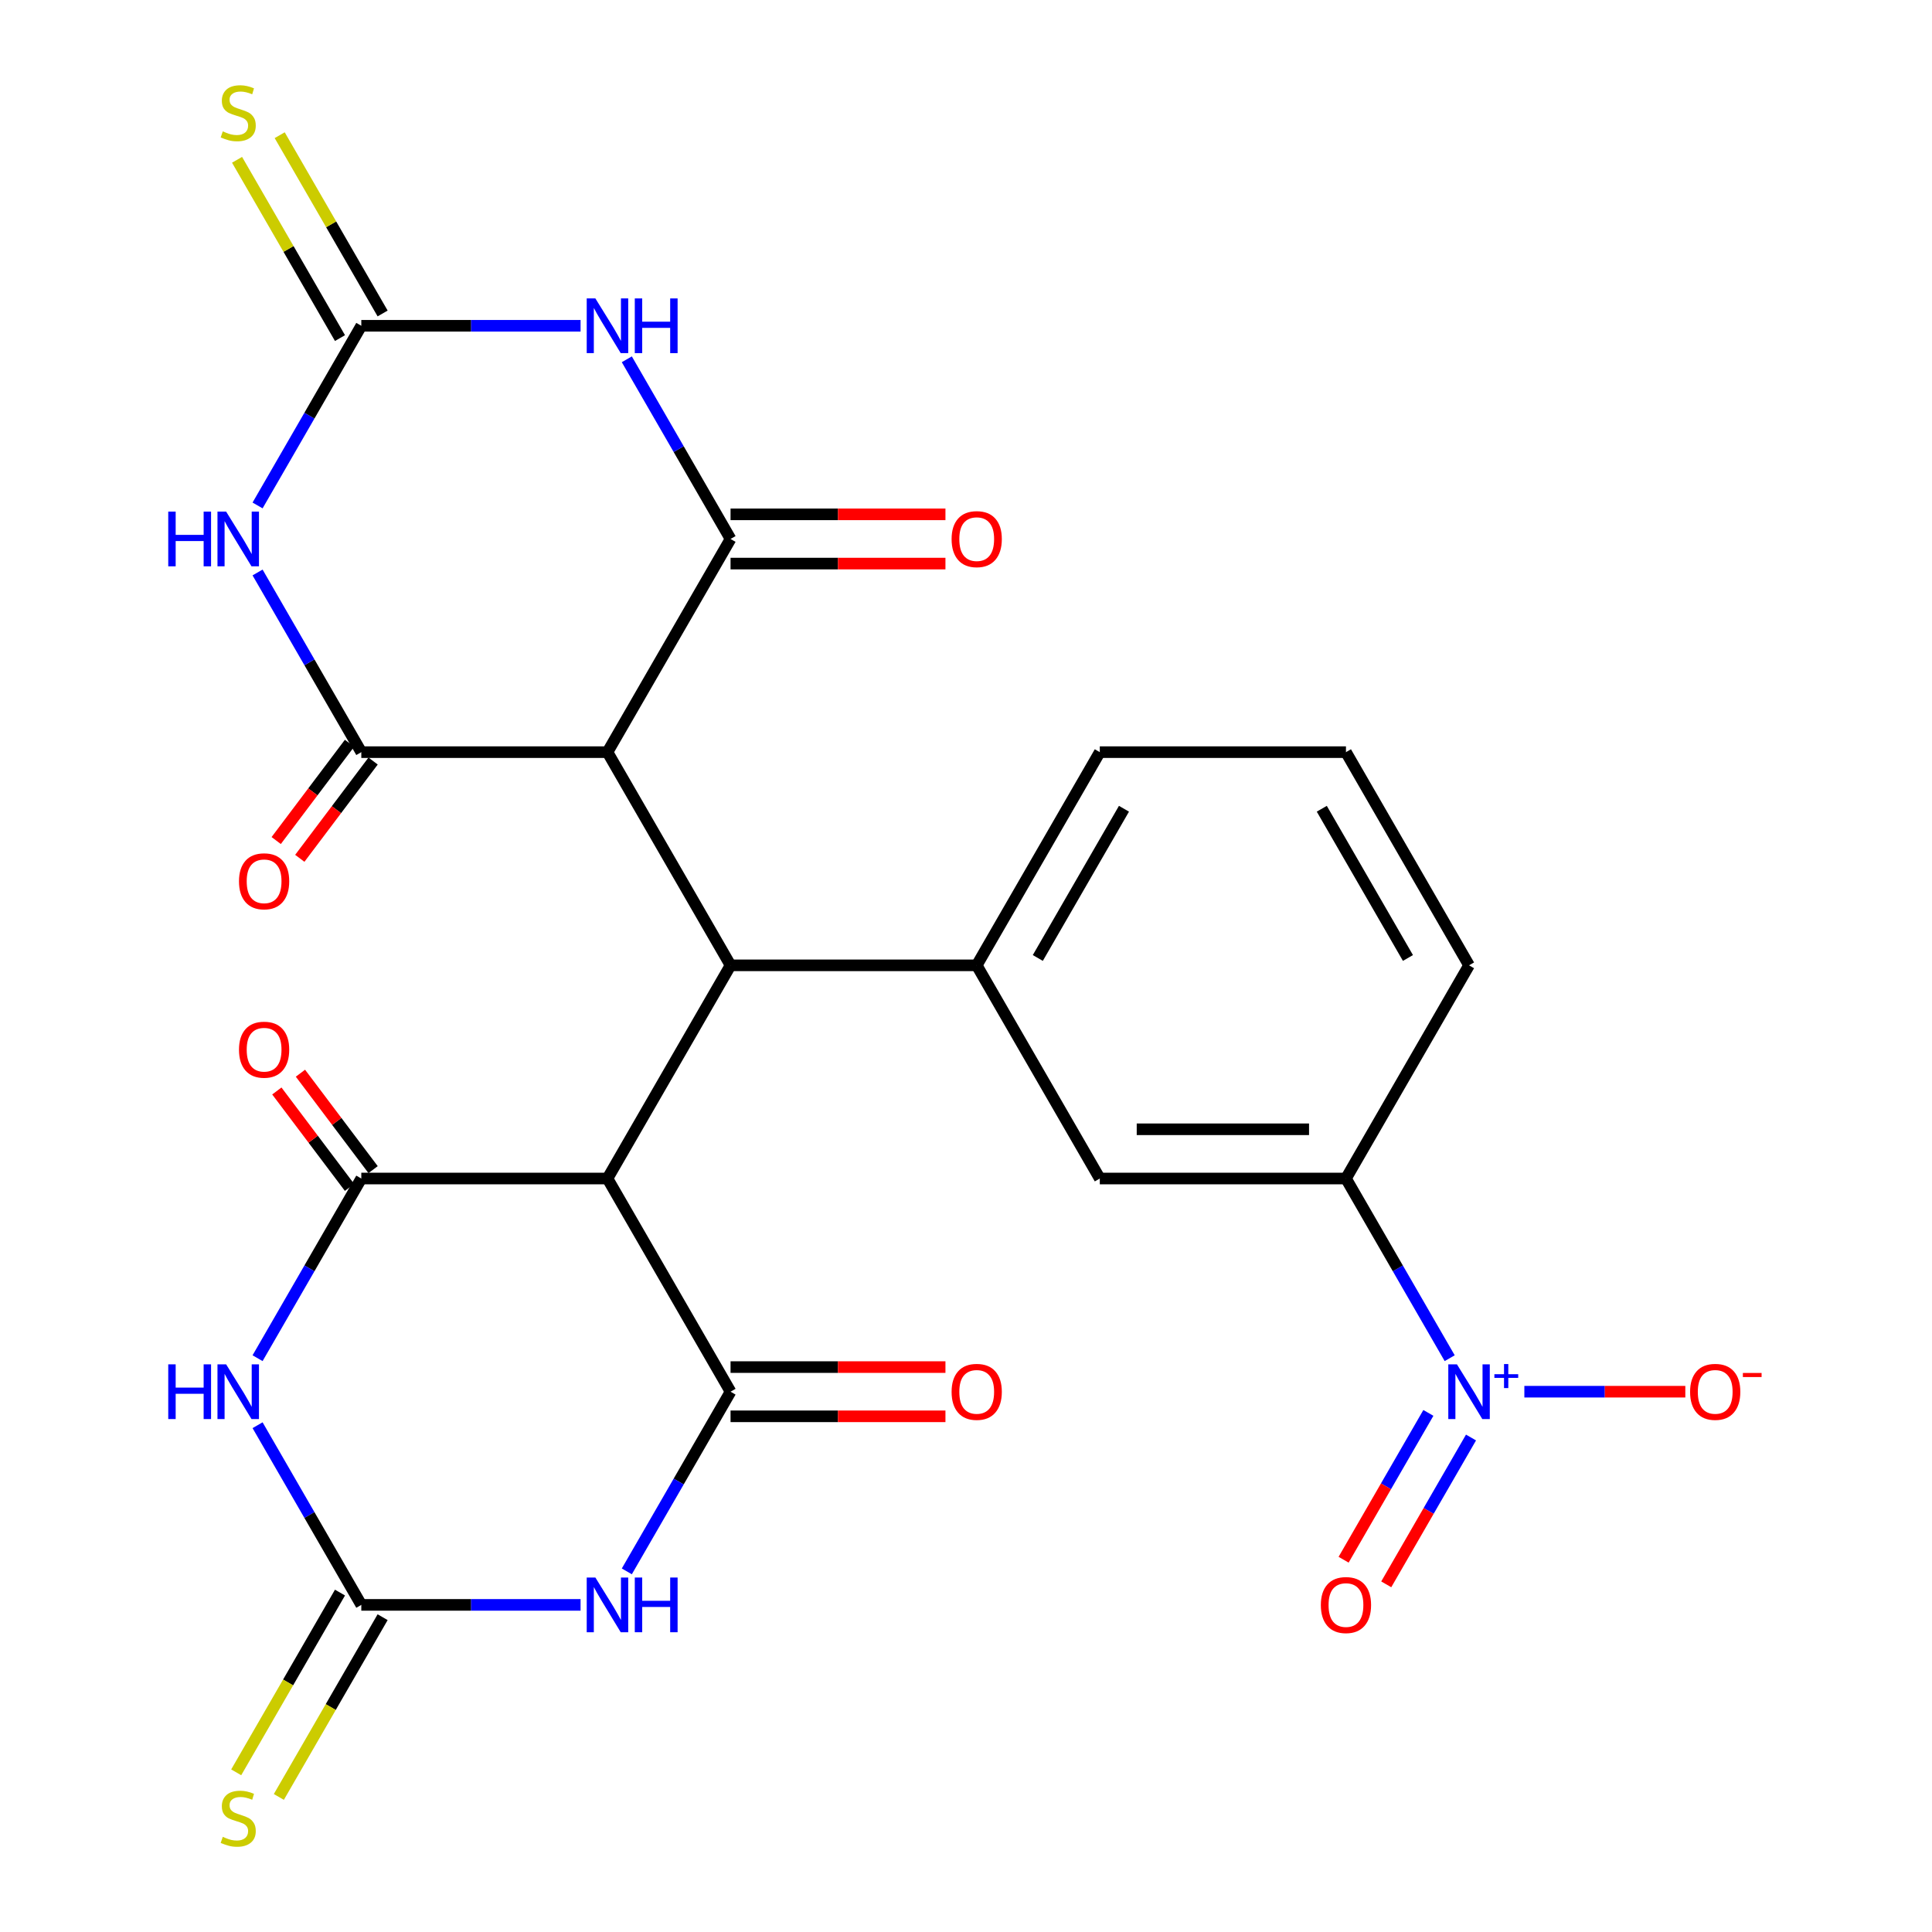 <?xml version='1.0' encoding='iso-8859-1'?>
<svg version='1.1' baseProfile='full'
              xmlns='http://www.w3.org/2000/svg'
                      xmlns:rdkit='http://www.rdkit.org/xml'
                      xmlns:xlink='http://www.w3.org/1999/xlink'
                  xml:space='preserve'
width='1000px' height='1000px' viewBox='0 0 1000 1000'>
<!-- END OF HEADER -->
<rect style='opacity:1.0;fill:#FFFFFF;stroke:none' width='1000' height='1000' x='0' y='0'> </rect>
<path class='bond-4' d='M 378.132,278.968 L 314.425,389.311' style='fill:none;fill-rule:evenodd;stroke:#000000;stroke-width:6px;stroke-linecap:butt;stroke-linejoin:miter;stroke-opacity:1' />
<path class='bond-8' d='M 378.132,278.968 L 351.286,232.468' style='fill:none;fill-rule:evenodd;stroke:#000000;stroke-width:6px;stroke-linecap:butt;stroke-linejoin:miter;stroke-opacity:1' />
<path class='bond-8' d='M 351.286,232.468 L 324.44,185.969' style='fill:none;fill-rule:evenodd;stroke:#0000FF;stroke-width:6px;stroke-linecap:butt;stroke-linejoin:miter;stroke-opacity:1' />
<path class='bond-19' d='M 378.132,291.709 L 433.746,291.709' style='fill:none;fill-rule:evenodd;stroke:#000000;stroke-width:6px;stroke-linecap:butt;stroke-linejoin:miter;stroke-opacity:1' />
<path class='bond-19' d='M 433.746,291.709 L 489.361,291.709' style='fill:none;fill-rule:evenodd;stroke:#FF0000;stroke-width:6px;stroke-linecap:butt;stroke-linejoin:miter;stroke-opacity:1' />
<path class='bond-19' d='M 378.132,266.226 L 433.746,266.226' style='fill:none;fill-rule:evenodd;stroke:#000000;stroke-width:6px;stroke-linecap:butt;stroke-linejoin:miter;stroke-opacity:1' />
<path class='bond-19' d='M 433.746,266.226 L 489.361,266.226' style='fill:none;fill-rule:evenodd;stroke:#FF0000;stroke-width:6px;stroke-linecap:butt;stroke-linejoin:miter;stroke-opacity:1' />
<path class='bond-0' d='M 187.011,609.998 L 314.425,609.998' style='fill:none;fill-rule:evenodd;stroke:#000000;stroke-width:6px;stroke-linecap:butt;stroke-linejoin:miter;stroke-opacity:1' />
<path class='bond-6' d='M 187.011,609.998 L 160.165,656.498' style='fill:none;fill-rule:evenodd;stroke:#000000;stroke-width:6px;stroke-linecap:butt;stroke-linejoin:miter;stroke-opacity:1' />
<path class='bond-6' d='M 160.165,656.498 L 133.319,702.997' style='fill:none;fill-rule:evenodd;stroke:#0000FF;stroke-width:6px;stroke-linecap:butt;stroke-linejoin:miter;stroke-opacity:1' />
<path class='bond-22' d='M 193.117,605.397 L 174.31,580.442' style='fill:none;fill-rule:evenodd;stroke:#000000;stroke-width:6px;stroke-linecap:butt;stroke-linejoin:miter;stroke-opacity:1' />
<path class='bond-22' d='M 174.31,580.442 L 155.504,555.486' style='fill:none;fill-rule:evenodd;stroke:#FF0000;stroke-width:6px;stroke-linecap:butt;stroke-linejoin:miter;stroke-opacity:1' />
<path class='bond-22' d='M 180.906,614.599 L 162.1,589.644' style='fill:none;fill-rule:evenodd;stroke:#000000;stroke-width:6px;stroke-linecap:butt;stroke-linejoin:miter;stroke-opacity:1' />
<path class='bond-22' d='M 162.1,589.644 L 143.293,564.688' style='fill:none;fill-rule:evenodd;stroke:#FF0000;stroke-width:6px;stroke-linecap:butt;stroke-linejoin:miter;stroke-opacity:1' />
<path class='bond-1' d='M 187.011,389.311 L 314.425,389.311' style='fill:none;fill-rule:evenodd;stroke:#000000;stroke-width:6px;stroke-linecap:butt;stroke-linejoin:miter;stroke-opacity:1' />
<path class='bond-21' d='M 180.906,384.71 L 161.934,409.886' style='fill:none;fill-rule:evenodd;stroke:#000000;stroke-width:6px;stroke-linecap:butt;stroke-linejoin:miter;stroke-opacity:1' />
<path class='bond-21' d='M 161.934,409.886 L 142.961,435.062' style='fill:none;fill-rule:evenodd;stroke:#FF0000;stroke-width:6px;stroke-linecap:butt;stroke-linejoin:miter;stroke-opacity:1' />
<path class='bond-21' d='M 193.117,393.912 L 174.144,419.088' style='fill:none;fill-rule:evenodd;stroke:#000000;stroke-width:6px;stroke-linecap:butt;stroke-linejoin:miter;stroke-opacity:1' />
<path class='bond-21' d='M 174.144,419.088 L 155.172,444.264' style='fill:none;fill-rule:evenodd;stroke:#FF0000;stroke-width:6px;stroke-linecap:butt;stroke-linejoin:miter;stroke-opacity:1' />
<path class='bond-27' d='M 187.011,389.311 L 160.165,342.812' style='fill:none;fill-rule:evenodd;stroke:#000000;stroke-width:6px;stroke-linecap:butt;stroke-linejoin:miter;stroke-opacity:1' />
<path class='bond-27' d='M 160.165,342.812 L 133.319,296.313' style='fill:none;fill-rule:evenodd;stroke:#0000FF;stroke-width:6px;stroke-linecap:butt;stroke-linejoin:miter;stroke-opacity:1' />
<path class='bond-2' d='M 378.132,720.342 L 314.425,609.998' style='fill:none;fill-rule:evenodd;stroke:#000000;stroke-width:6px;stroke-linecap:butt;stroke-linejoin:miter;stroke-opacity:1' />
<path class='bond-5' d='M 378.132,720.342 L 351.286,766.841' style='fill:none;fill-rule:evenodd;stroke:#000000;stroke-width:6px;stroke-linecap:butt;stroke-linejoin:miter;stroke-opacity:1' />
<path class='bond-5' d='M 351.286,766.841 L 324.44,813.34' style='fill:none;fill-rule:evenodd;stroke:#0000FF;stroke-width:6px;stroke-linecap:butt;stroke-linejoin:miter;stroke-opacity:1' />
<path class='bond-20' d='M 378.132,733.083 L 433.746,733.083' style='fill:none;fill-rule:evenodd;stroke:#000000;stroke-width:6px;stroke-linecap:butt;stroke-linejoin:miter;stroke-opacity:1' />
<path class='bond-20' d='M 433.746,733.083 L 489.361,733.083' style='fill:none;fill-rule:evenodd;stroke:#FF0000;stroke-width:6px;stroke-linecap:butt;stroke-linejoin:miter;stroke-opacity:1' />
<path class='bond-20' d='M 378.132,707.601 L 433.746,707.601' style='fill:none;fill-rule:evenodd;stroke:#000000;stroke-width:6px;stroke-linecap:butt;stroke-linejoin:miter;stroke-opacity:1' />
<path class='bond-20' d='M 433.746,707.601 L 489.361,707.601' style='fill:none;fill-rule:evenodd;stroke:#FF0000;stroke-width:6px;stroke-linecap:butt;stroke-linejoin:miter;stroke-opacity:1' />
<path class='bond-3' d='M 314.425,609.998 L 378.132,499.655' style='fill:none;fill-rule:evenodd;stroke:#000000;stroke-width:6px;stroke-linecap:butt;stroke-linejoin:miter;stroke-opacity:1' />
<path class='bond-11' d='M 314.425,389.311 L 378.132,499.655' style='fill:none;fill-rule:evenodd;stroke:#000000;stroke-width:6px;stroke-linecap:butt;stroke-linejoin:miter;stroke-opacity:1' />
<path class='bond-10' d='M 300.5,830.686 L 243.756,830.686' style='fill:none;fill-rule:evenodd;stroke:#0000FF;stroke-width:6px;stroke-linecap:butt;stroke-linejoin:miter;stroke-opacity:1' />
<path class='bond-10' d='M 243.756,830.686 L 187.011,830.686' style='fill:none;fill-rule:evenodd;stroke:#000000;stroke-width:6px;stroke-linecap:butt;stroke-linejoin:miter;stroke-opacity:1' />
<path class='bond-29' d='M 133.319,737.687 L 160.165,784.187' style='fill:none;fill-rule:evenodd;stroke:#0000FF;stroke-width:6px;stroke-linecap:butt;stroke-linejoin:miter;stroke-opacity:1' />
<path class='bond-29' d='M 160.165,784.187 L 187.011,830.686' style='fill:none;fill-rule:evenodd;stroke:#000000;stroke-width:6px;stroke-linecap:butt;stroke-linejoin:miter;stroke-opacity:1' />
<path class='bond-7' d='M 133.319,261.622 L 160.165,215.123' style='fill:none;fill-rule:evenodd;stroke:#0000FF;stroke-width:6px;stroke-linecap:butt;stroke-linejoin:miter;stroke-opacity:1' />
<path class='bond-7' d='M 160.165,215.123 L 187.011,168.624' style='fill:none;fill-rule:evenodd;stroke:#000000;stroke-width:6px;stroke-linecap:butt;stroke-linejoin:miter;stroke-opacity:1' />
<path class='bond-9' d='M 300.5,168.624 L 243.756,168.624' style='fill:none;fill-rule:evenodd;stroke:#0000FF;stroke-width:6px;stroke-linecap:butt;stroke-linejoin:miter;stroke-opacity:1' />
<path class='bond-9' d='M 243.756,168.624 L 187.011,168.624' style='fill:none;fill-rule:evenodd;stroke:#000000;stroke-width:6px;stroke-linecap:butt;stroke-linejoin:miter;stroke-opacity:1' />
<path class='bond-16' d='M 198.046,162.253 L 171.407,116.114' style='fill:none;fill-rule:evenodd;stroke:#000000;stroke-width:6px;stroke-linecap:butt;stroke-linejoin:miter;stroke-opacity:1' />
<path class='bond-16' d='M 171.407,116.114 L 144.769,69.975' style='fill:none;fill-rule:evenodd;stroke:#CCCC00;stroke-width:6px;stroke-linecap:butt;stroke-linejoin:miter;stroke-opacity:1' />
<path class='bond-16' d='M 175.977,174.995 L 149.339,128.856' style='fill:none;fill-rule:evenodd;stroke:#000000;stroke-width:6px;stroke-linecap:butt;stroke-linejoin:miter;stroke-opacity:1' />
<path class='bond-16' d='M 149.339,128.856 L 122.7,82.716' style='fill:none;fill-rule:evenodd;stroke:#CCCC00;stroke-width:6px;stroke-linecap:butt;stroke-linejoin:miter;stroke-opacity:1' />
<path class='bond-17' d='M 175.977,824.315 L 149.119,870.834' style='fill:none;fill-rule:evenodd;stroke:#000000;stroke-width:6px;stroke-linecap:butt;stroke-linejoin:miter;stroke-opacity:1' />
<path class='bond-17' d='M 149.119,870.834 L 122.261,917.353' style='fill:none;fill-rule:evenodd;stroke:#CCCC00;stroke-width:6px;stroke-linecap:butt;stroke-linejoin:miter;stroke-opacity:1' />
<path class='bond-17' d='M 198.046,837.056 L 171.188,883.575' style='fill:none;fill-rule:evenodd;stroke:#000000;stroke-width:6px;stroke-linecap:butt;stroke-linejoin:miter;stroke-opacity:1' />
<path class='bond-17' d='M 171.188,883.575 L 144.33,930.095' style='fill:none;fill-rule:evenodd;stroke:#CCCC00;stroke-width:6px;stroke-linecap:butt;stroke-linejoin:miter;stroke-opacity:1' />
<path class='bond-13' d='M 378.132,499.655 L 505.546,499.655' style='fill:none;fill-rule:evenodd;stroke:#000000;stroke-width:6px;stroke-linecap:butt;stroke-linejoin:miter;stroke-opacity:1' />
<path class='bond-12' d='M 750.359,702.997 L 723.513,656.498' style='fill:none;fill-rule:evenodd;stroke:#0000FF;stroke-width:6px;stroke-linecap:butt;stroke-linejoin:miter;stroke-opacity:1' />
<path class='bond-12' d='M 723.513,656.498 L 696.667,609.998' style='fill:none;fill-rule:evenodd;stroke:#000000;stroke-width:6px;stroke-linecap:butt;stroke-linejoin:miter;stroke-opacity:1' />
<path class='bond-18' d='M 789.004,720.342 L 830.661,720.342' style='fill:none;fill-rule:evenodd;stroke:#0000FF;stroke-width:6px;stroke-linecap:butt;stroke-linejoin:miter;stroke-opacity:1' />
<path class='bond-18' d='M 830.661,720.342 L 872.318,720.342' style='fill:none;fill-rule:evenodd;stroke:#FF0000;stroke-width:6px;stroke-linecap:butt;stroke-linejoin:miter;stroke-opacity:1' />
<path class='bond-23' d='M 739.325,731.317 L 717.387,769.313' style='fill:none;fill-rule:evenodd;stroke:#0000FF;stroke-width:6px;stroke-linecap:butt;stroke-linejoin:miter;stroke-opacity:1' />
<path class='bond-23' d='M 717.387,769.313 L 695.45,807.31' style='fill:none;fill-rule:evenodd;stroke:#FF0000;stroke-width:6px;stroke-linecap:butt;stroke-linejoin:miter;stroke-opacity:1' />
<path class='bond-23' d='M 761.394,744.058 L 739.456,782.055' style='fill:none;fill-rule:evenodd;stroke:#0000FF;stroke-width:6px;stroke-linecap:butt;stroke-linejoin:miter;stroke-opacity:1' />
<path class='bond-23' d='M 739.456,782.055 L 717.519,820.052' style='fill:none;fill-rule:evenodd;stroke:#FF0000;stroke-width:6px;stroke-linecap:butt;stroke-linejoin:miter;stroke-opacity:1' />
<path class='bond-15' d='M 505.546,499.655 L 569.253,609.998' style='fill:none;fill-rule:evenodd;stroke:#000000;stroke-width:6px;stroke-linecap:butt;stroke-linejoin:miter;stroke-opacity:1' />
<path class='bond-24' d='M 505.546,499.655 L 569.253,389.311' style='fill:none;fill-rule:evenodd;stroke:#000000;stroke-width:6px;stroke-linecap:butt;stroke-linejoin:miter;stroke-opacity:1' />
<path class='bond-24' d='M 537.171,495.845 L 581.766,418.604' style='fill:none;fill-rule:evenodd;stroke:#000000;stroke-width:6px;stroke-linecap:butt;stroke-linejoin:miter;stroke-opacity:1' />
<path class='bond-14' d='M 696.667,609.998 L 569.253,609.998' style='fill:none;fill-rule:evenodd;stroke:#000000;stroke-width:6px;stroke-linecap:butt;stroke-linejoin:miter;stroke-opacity:1' />
<path class='bond-14' d='M 677.555,584.516 L 588.365,584.516' style='fill:none;fill-rule:evenodd;stroke:#000000;stroke-width:6px;stroke-linecap:butt;stroke-linejoin:miter;stroke-opacity:1' />
<path class='bond-28' d='M 696.667,609.998 L 760.374,499.655' style='fill:none;fill-rule:evenodd;stroke:#000000;stroke-width:6px;stroke-linecap:butt;stroke-linejoin:miter;stroke-opacity:1' />
<path class='bond-26' d='M 569.253,389.311 L 696.667,389.311' style='fill:none;fill-rule:evenodd;stroke:#000000;stroke-width:6px;stroke-linecap:butt;stroke-linejoin:miter;stroke-opacity:1' />
<path class='bond-25' d='M 760.374,499.655 L 696.667,389.311' style='fill:none;fill-rule:evenodd;stroke:#000000;stroke-width:6px;stroke-linecap:butt;stroke-linejoin:miter;stroke-opacity:1' />
<path class='bond-25' d='M 728.749,495.845 L 684.154,418.604' style='fill:none;fill-rule:evenodd;stroke:#000000;stroke-width:6px;stroke-linecap:butt;stroke-linejoin:miter;stroke-opacity:1' />
<path  class='atom-6' d='M 308.165 816.526
L 317.445 831.526
Q 318.365 833.006, 319.845 835.686
Q 321.325 838.366, 321.405 838.526
L 321.405 816.526
L 325.165 816.526
L 325.165 844.846
L 321.285 844.846
L 311.325 828.446
Q 310.165 826.526, 308.925 824.326
Q 307.725 822.126, 307.365 821.446
L 307.365 844.846
L 303.685 844.846
L 303.685 816.526
L 308.165 816.526
' fill='#0000FF'/>
<path  class='atom-6' d='M 328.565 816.526
L 332.405 816.526
L 332.405 828.566
L 346.885 828.566
L 346.885 816.526
L 350.725 816.526
L 350.725 844.846
L 346.885 844.846
L 346.885 831.766
L 332.405 831.766
L 332.405 844.846
L 328.565 844.846
L 328.565 816.526
' fill='#0000FF'/>
<path  class='atom-7' d='M 87.085 706.182
L 90.925 706.182
L 90.925 718.222
L 105.405 718.222
L 105.405 706.182
L 109.245 706.182
L 109.245 734.502
L 105.405 734.502
L 105.405 721.422
L 90.925 721.422
L 90.925 734.502
L 87.085 734.502
L 87.085 706.182
' fill='#0000FF'/>
<path  class='atom-7' d='M 117.045 706.182
L 126.325 721.182
Q 127.245 722.662, 128.725 725.342
Q 130.205 728.022, 130.285 728.182
L 130.285 706.182
L 134.045 706.182
L 134.045 734.502
L 130.165 734.502
L 120.205 718.102
Q 119.045 716.182, 117.805 713.982
Q 116.605 711.782, 116.245 711.102
L 116.245 734.502
L 112.565 734.502
L 112.565 706.182
L 117.045 706.182
' fill='#0000FF'/>
<path  class='atom-8' d='M 87.085 264.808
L 90.925 264.808
L 90.925 276.848
L 105.405 276.848
L 105.405 264.808
L 109.245 264.808
L 109.245 293.128
L 105.405 293.128
L 105.405 280.048
L 90.925 280.048
L 90.925 293.128
L 87.085 293.128
L 87.085 264.808
' fill='#0000FF'/>
<path  class='atom-8' d='M 117.045 264.808
L 126.325 279.808
Q 127.245 281.288, 128.725 283.968
Q 130.205 286.648, 130.285 286.808
L 130.285 264.808
L 134.045 264.808
L 134.045 293.128
L 130.165 293.128
L 120.205 276.728
Q 119.045 274.808, 117.805 272.608
Q 116.605 270.408, 116.245 269.728
L 116.245 293.128
L 112.565 293.128
L 112.565 264.808
L 117.045 264.808
' fill='#0000FF'/>
<path  class='atom-9' d='M 308.165 154.464
L 317.445 169.464
Q 318.365 170.944, 319.845 173.624
Q 321.325 176.304, 321.405 176.464
L 321.405 154.464
L 325.165 154.464
L 325.165 182.784
L 321.285 182.784
L 311.325 166.384
Q 310.165 164.464, 308.925 162.264
Q 307.725 160.064, 307.365 159.384
L 307.365 182.784
L 303.685 182.784
L 303.685 154.464
L 308.165 154.464
' fill='#0000FF'/>
<path  class='atom-9' d='M 328.565 154.464
L 332.405 154.464
L 332.405 166.504
L 346.885 166.504
L 346.885 154.464
L 350.725 154.464
L 350.725 182.784
L 346.885 182.784
L 346.885 169.704
L 332.405 169.704
L 332.405 182.784
L 328.565 182.784
L 328.565 154.464
' fill='#0000FF'/>
<path  class='atom-13' d='M 754.114 706.182
L 763.394 721.182
Q 764.314 722.662, 765.794 725.342
Q 767.274 728.022, 767.354 728.182
L 767.354 706.182
L 771.114 706.182
L 771.114 734.502
L 767.234 734.502
L 757.274 718.102
Q 756.114 716.182, 754.874 713.982
Q 753.674 711.782, 753.314 711.102
L 753.314 734.502
L 749.634 734.502
L 749.634 706.182
L 754.114 706.182
' fill='#0000FF'/>
<path  class='atom-13' d='M 773.49 711.287
L 778.479 711.287
L 778.479 706.033
L 780.697 706.033
L 780.697 711.287
L 785.818 711.287
L 785.818 713.188
L 780.697 713.188
L 780.697 718.468
L 778.479 718.468
L 778.479 713.188
L 773.49 713.188
L 773.49 711.287
' fill='#0000FF'/>
<path  class='atom-17' d='M 115.305 68
Q 115.625 68.12, 116.945 68.68
Q 118.265 69.24, 119.705 69.6
Q 121.185 69.92, 122.625 69.92
Q 125.305 69.92, 126.865 68.64
Q 128.425 67.32, 128.425 65.04
Q 128.425 63.48, 127.625 62.52
Q 126.865 61.56, 125.665 61.04
Q 124.465 60.52, 122.465 59.92
Q 119.945 59.16, 118.425 58.44
Q 116.945 57.72, 115.865 56.2
Q 114.825 54.68, 114.825 52.12
Q 114.825 48.56, 117.225 46.36
Q 119.665 44.16, 124.465 44.16
Q 127.745 44.16, 131.465 45.72
L 130.545 48.8
Q 127.145 47.4, 124.585 47.4
Q 121.825 47.4, 120.305 48.56
Q 118.785 49.68, 118.825 51.64
Q 118.825 53.16, 119.585 54.08
Q 120.385 55, 121.505 55.52
Q 122.665 56.04, 124.585 56.64
Q 127.145 57.44, 128.665 58.24
Q 130.185 59.04, 131.265 60.68
Q 132.385 62.28, 132.385 65.04
Q 132.385 68.96, 129.745 71.08
Q 127.145 73.16, 122.785 73.16
Q 120.265 73.16, 118.345 72.6
Q 116.465 72.08, 114.225 71.16
L 115.305 68
' fill='#CCCC00'/>
<path  class='atom-18' d='M 115.305 950.749
Q 115.625 950.869, 116.945 951.429
Q 118.265 951.989, 119.705 952.349
Q 121.185 952.669, 122.625 952.669
Q 125.305 952.669, 126.865 951.389
Q 128.425 950.069, 128.425 947.789
Q 128.425 946.229, 127.625 945.269
Q 126.865 944.309, 125.665 943.789
Q 124.465 943.269, 122.465 942.669
Q 119.945 941.909, 118.425 941.189
Q 116.945 940.469, 115.865 938.949
Q 114.825 937.429, 114.825 934.869
Q 114.825 931.309, 117.225 929.109
Q 119.665 926.909, 124.465 926.909
Q 127.745 926.909, 131.465 928.469
L 130.545 931.549
Q 127.145 930.149, 124.585 930.149
Q 121.825 930.149, 120.305 931.309
Q 118.785 932.429, 118.825 934.389
Q 118.825 935.909, 119.585 936.829
Q 120.385 937.749, 121.505 938.269
Q 122.665 938.789, 124.585 939.389
Q 127.145 940.189, 128.665 940.989
Q 130.185 941.789, 131.265 943.429
Q 132.385 945.029, 132.385 947.789
Q 132.385 951.709, 129.745 953.829
Q 127.145 955.909, 122.785 955.909
Q 120.265 955.909, 118.345 955.349
Q 116.465 954.829, 114.225 953.909
L 115.305 950.749
' fill='#CCCC00'/>
<path  class='atom-19' d='M 874.787 720.422
Q 874.787 713.622, 878.147 709.822
Q 881.507 706.022, 887.787 706.022
Q 894.067 706.022, 897.427 709.822
Q 900.787 713.622, 900.787 720.422
Q 900.787 727.302, 897.387 731.222
Q 893.987 735.102, 887.787 735.102
Q 881.547 735.102, 878.147 731.222
Q 874.787 727.342, 874.787 720.422
M 887.787 731.902
Q 892.107 731.902, 894.427 729.022
Q 896.787 726.102, 896.787 720.422
Q 896.787 714.862, 894.427 712.062
Q 892.107 709.222, 887.787 709.222
Q 883.467 709.222, 881.107 712.022
Q 878.787 714.822, 878.787 720.422
Q 878.787 726.142, 881.107 729.022
Q 883.467 731.902, 887.787 731.902
' fill='#FF0000'/>
<path  class='atom-19' d='M 902.107 710.644
L 911.796 710.644
L 911.796 712.756
L 902.107 712.756
L 902.107 710.644
' fill='#FF0000'/>
<path  class='atom-20' d='M 492.546 279.048
Q 492.546 272.248, 495.906 268.448
Q 499.266 264.648, 505.546 264.648
Q 511.826 264.648, 515.186 268.448
Q 518.546 272.248, 518.546 279.048
Q 518.546 285.928, 515.146 289.848
Q 511.746 293.728, 505.546 293.728
Q 499.306 293.728, 495.906 289.848
Q 492.546 285.968, 492.546 279.048
M 505.546 290.528
Q 509.866 290.528, 512.186 287.648
Q 514.546 284.728, 514.546 279.048
Q 514.546 273.488, 512.186 270.688
Q 509.866 267.848, 505.546 267.848
Q 501.226 267.848, 498.866 270.648
Q 496.546 273.448, 496.546 279.048
Q 496.546 284.768, 498.866 287.648
Q 501.226 290.528, 505.546 290.528
' fill='#FF0000'/>
<path  class='atom-21' d='M 492.546 720.422
Q 492.546 713.622, 495.906 709.822
Q 499.266 706.022, 505.546 706.022
Q 511.826 706.022, 515.186 709.822
Q 518.546 713.622, 518.546 720.422
Q 518.546 727.302, 515.146 731.222
Q 511.746 735.102, 505.546 735.102
Q 499.306 735.102, 495.906 731.222
Q 492.546 727.342, 492.546 720.422
M 505.546 731.902
Q 509.866 731.902, 512.186 729.022
Q 514.546 726.102, 514.546 720.422
Q 514.546 714.862, 512.186 712.062
Q 509.866 709.222, 505.546 709.222
Q 501.226 709.222, 498.866 712.022
Q 496.546 714.822, 496.546 720.422
Q 496.546 726.142, 498.866 729.022
Q 501.226 731.902, 505.546 731.902
' fill='#FF0000'/>
<path  class='atom-22' d='M 123.7 456.153
Q 123.7 449.353, 127.06 445.553
Q 130.42 441.753, 136.7 441.753
Q 142.98 441.753, 146.34 445.553
Q 149.7 449.353, 149.7 456.153
Q 149.7 463.033, 146.3 466.953
Q 142.9 470.833, 136.7 470.833
Q 130.46 470.833, 127.06 466.953
Q 123.7 463.073, 123.7 456.153
M 136.7 467.633
Q 141.02 467.633, 143.34 464.753
Q 145.7 461.833, 145.7 456.153
Q 145.7 450.593, 143.34 447.793
Q 141.02 444.953, 136.7 444.953
Q 132.38 444.953, 130.02 447.753
Q 127.7 450.553, 127.7 456.153
Q 127.7 461.873, 130.02 464.753
Q 132.38 467.633, 136.7 467.633
' fill='#FF0000'/>
<path  class='atom-23' d='M 123.7 543.317
Q 123.7 536.517, 127.06 532.717
Q 130.42 528.917, 136.7 528.917
Q 142.98 528.917, 146.34 532.717
Q 149.7 536.517, 149.7 543.317
Q 149.7 550.197, 146.3 554.117
Q 142.9 557.997, 136.7 557.997
Q 130.46 557.997, 127.06 554.117
Q 123.7 550.237, 123.7 543.317
M 136.7 554.797
Q 141.02 554.797, 143.34 551.917
Q 145.7 548.997, 145.7 543.317
Q 145.7 537.757, 143.34 534.957
Q 141.02 532.117, 136.7 532.117
Q 132.38 532.117, 130.02 534.917
Q 127.7 537.717, 127.7 543.317
Q 127.7 549.037, 130.02 551.917
Q 132.38 554.797, 136.7 554.797
' fill='#FF0000'/>
<path  class='atom-24' d='M 683.667 830.766
Q 683.667 823.966, 687.027 820.166
Q 690.387 816.366, 696.667 816.366
Q 702.947 816.366, 706.307 820.166
Q 709.667 823.966, 709.667 830.766
Q 709.667 837.646, 706.267 841.566
Q 702.867 845.446, 696.667 845.446
Q 690.427 845.446, 687.027 841.566
Q 683.667 837.686, 683.667 830.766
M 696.667 842.246
Q 700.987 842.246, 703.307 839.366
Q 705.667 836.446, 705.667 830.766
Q 705.667 825.206, 703.307 822.406
Q 700.987 819.566, 696.667 819.566
Q 692.347 819.566, 689.987 822.366
Q 687.667 825.166, 687.667 830.766
Q 687.667 836.486, 689.987 839.366
Q 692.347 842.246, 696.667 842.246
' fill='#FF0000'/>
</svg>
